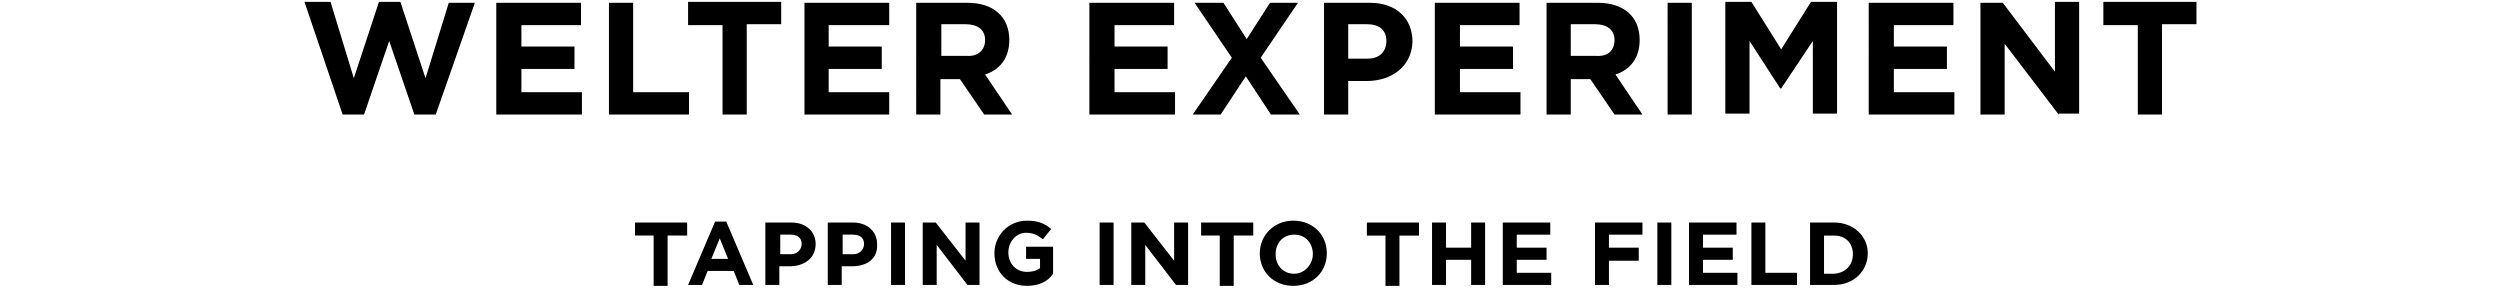 <svg xmlns="http://www.w3.org/2000/svg" viewBox="0 0 268.5 30.9"><path d="M46.8 12.3h-2.3l-2.7-7.9-2.7 7.9h-2.3L32.7.2h2.8L38 8.4 40.7.2H43l2.7 8.2L48.2.3H51l-4.2 12zm6.5 0V.3h9.1v2.4H56V5h5.7v2.4H56v2.5h6.5v2.4h-9.2zm12.1 0V.3H68v9.6h6v2.4h-8.6zm14.8-9.6v9.6h-2.6V2.7h-3.7V.2h10v2.4h-3.7zm6.2 9.6V.3h9.1v2.4H89V5h5.7v2.4H89v2.5h6.5v2.4h-9.1zm19.3 0-2.6-3.8H101v3.8h-2.6V.3h5.5c2.8 0 4.5 1.5 4.5 4 0 1.9-1 3.2-2.6 3.7l2.9 4.3h-3zm.1-8c0-1.1-.8-1.7-2.1-1.7h-2.6V6h2.7c1.2.1 2-.6 2-1.7zm11.2 8V.3h9.1v2.4h-6.4V5h5.7v2.4h-5.7v2.5h6.5v2.4H117zm19.5 0-2.7-4.1-2.7 4.1h-3l4.2-6.1-4-5.9h3.1l2.5 3.9 2.5-3.9h3l-4 5.9 4.2 6.1h-3.1zm10.3-3.6h-2v3.6h-2.6V.3h4.9c2.9 0 4.6 1.7 4.6 4.2-.1 2.7-2.3 4.2-4.9 4.2zm2.1-4.3c0-1.2-.8-1.8-2.1-1.8h-2v3.7h2.1c1.3 0 2-.8 2-1.9zm5.2 7.9V.3h9.1v2.4h-6.4V5h5.7v2.4h-5.7v2.5h6.5v2.4h-9.2zm19.3 0-2.6-3.8h-2.1v3.8h-2.6V.3h5.5c2.8 0 4.5 1.5 4.5 4 0 1.9-1 3.2-2.6 3.7l2.9 4.3h-3zm0-8c0-1.1-.8-1.7-2.1-1.7h-2.6V6h2.7c1.3.1 2-.6 2-1.7zm5.7 8V.3h2.6v12h-2.6zm15.6 0V4.4l-3.4 5.1h-.1l-3.3-5.1v7.8h-2.6V.2h2.8l3.2 5.1 3.2-5.1h2.8v12h-2.6zm6 0V.3h9.1v2.4h-6.4V5h5.7v2.4h-5.7v2.5h6.5v2.4h-9.2zm20.4 0-5.8-7.6v7.6h-2.6V.3h2.4l5.6 7.4V.2h2.6v12h-2.2zm11.1-9.6v9.6h-2.6V2.7h-3.7V.2h10v2.4h-3.7zM71.7 25.3v5.4h-1.5v-5.4h-2v-1.4h5.6v1.4h-2.1zm7.7 5.3-.6-1.5H76l-.6 1.5h-1.5l2.9-6.8H78l2.9 6.8h-1.5zm-2.1-5-.9 2.2h1.8l-.9-2.2zm7.5 3h-1.1v2h-1.5v-6.7H85c1.6 0 2.6 1 2.6 2.3 0 1.6-1.3 2.4-2.8 2.4zm1.3-2.4c0-.7-.5-1-1.2-1h-1.1v2.1H85c.6 0 1.1-.5 1.1-1.1zm5.4 2.4h-1.1v2h-1.5v-6.7h2.7c1.6 0 2.6 1 2.6 2.3.1 1.6-1.1 2.4-2.7 2.4zm1.3-2.4c0-.7-.5-1-1.2-1h-1.1v2.1h1.2c.6 0 1.1-.5 1.1-1.1zm2.9 4.4v-6.7h1.5v6.7h-1.5zm8.2 0-3.3-4.3v4.3h-1.5v-6.7h1.4l3.2 4.1v-4.1h1.5v6.7h-1.3zm6.4.1c-2.1 0-3.5-1.5-3.5-3.5 0-1.9 1.5-3.5 3.5-3.5 1.2 0 1.9.3 2.6.9l-.9 1.1c-.5-.4-1-.7-1.8-.7-1.1 0-1.9 1-1.9 2.1 0 1.2.8 2.1 2 2.1.5 0 1-.1 1.4-.4v-1h-1.5v-1.3h2.9v2.9c-.6.9-1.6 1.3-2.8 1.3zm7.8-.1v-6.7h1.5v6.7h-1.5zm8.2 0-3.3-4.3v4.3h-1.5v-6.7h1.4l3.2 4.1v-4.1h1.5v6.7h-1.3zm6.2-5.3v5.4H131v-5.4h-2v-1.4h5.6v1.4h-2.1zm6.4 5.4c-2.1 0-3.6-1.5-3.6-3.5 0-1.9 1.5-3.5 3.6-3.5s3.6 1.5 3.6 3.5-1.5 3.5-3.6 3.5zm2.1-3.4c0-1.2-.8-2.1-2-2.1s-2 .9-2 2.1c0 1.2.8 2.1 2 2.1 1.1 0 2-1 2-2.1zm9.3-2v5.4h-1.5v-5.4h-2v-1.4h5.6v1.4h-2.1zm7.7 5.3v-2.7h-2.7v2.7h-1.5v-6.7h1.5v2.7h2.7v-2.7h1.5v6.7H158zm3.4 0v-6.7h5.1v1.3h-3.6v1.4h3.2v1.3h-3.2v1.4h3.7v1.3h-5.2zm11.4-5.4v1.4h3.2V28h-3.2v2.6h-1.5v-6.7h5.1v1.3h-3.6zm5.2 5.4v-6.7h1.5v6.7H178zm3.4 0v-6.7h5.1v1.3h-3.6v1.4h3.2v1.3h-3.2v1.4h3.7v1.3h-5.2zm6.7 0v-6.7h1.5v5.4h3.4v1.3h-4.9zm8.9 0h-2.6v-6.7h2.6c2.1 0 3.6 1.5 3.6 3.3 0 1.9-1.5 3.4-3.6 3.4zm2-3.3c0-1.2-.8-2-2-2h-1.1v4.1h1.1c1.2-.1 2-.9 2-2.1z"/></svg>